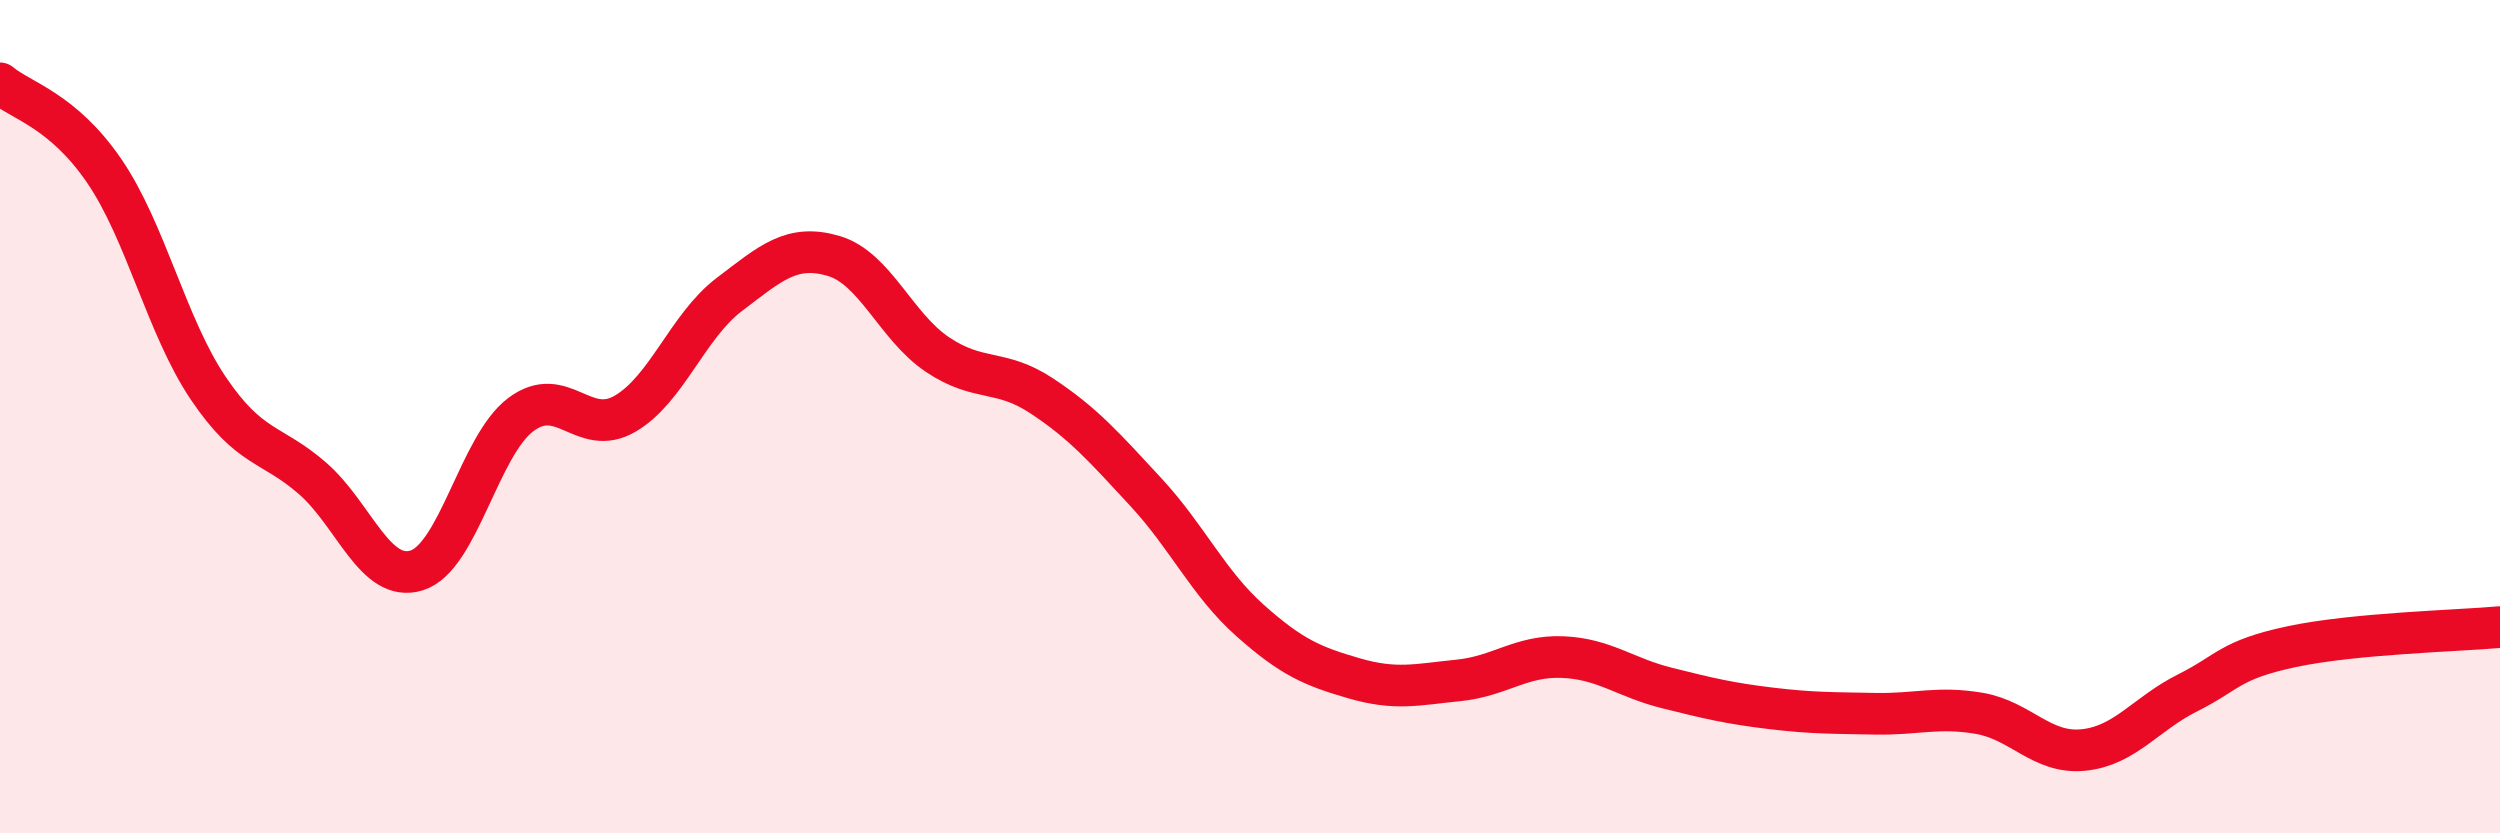 
    <svg width="60" height="20" viewBox="0 0 60 20" xmlns="http://www.w3.org/2000/svg">
      <path
        d="M 0,2 C 0.5,2.42 1.5,2.64 2.5,4.1 C 3.5,5.56 4,7.84 5,9.32 C 6,10.8 6.5,10.61 7.5,11.48 C 8.5,12.35 9,14 10,13.69 C 11,13.38 11.5,10.7 12.5,9.95 C 13.5,9.2 14,10.51 15,9.93 C 16,9.35 16.5,7.83 17.5,7.07 C 18.5,6.31 19,5.85 20,6.14 C 21,6.43 21.5,7.84 22.5,8.51 C 23.5,9.18 24,8.84 25,9.5 C 26,10.16 26.5,10.73 27.5,11.81 C 28.5,12.89 29,14 30,14.89 C 31,15.78 31.5,15.99 32.5,16.28 C 33.5,16.57 34,16.43 35,16.33 C 36,16.23 36.5,15.73 37.5,15.77 C 38.5,15.81 39,16.26 40,16.51 C 41,16.76 41.5,16.88 42.5,17 C 43.5,17.12 44,17.11 45,17.13 C 46,17.15 46.5,16.95 47.5,17.12 C 48.5,17.29 49,18.1 50,18 C 51,17.9 51.5,17.13 52.5,16.63 C 53.5,16.13 53.5,15.84 55,15.52 C 56.5,15.2 59,15.14 60,15.05L60 20L0 20Z"
        fill="#EB0A25"
        opacity="0.1"
        stroke-linecap="round"
        stroke-linejoin="round"
      />
      <path
        d="M 0,2 C 0.5,2.42 1.5,2.64 2.5,4.1 C 3.5,5.56 4,7.84 5,9.32 C 6,10.8 6.5,10.61 7.5,11.48 C 8.5,12.35 9,14 10,13.69 C 11,13.38 11.5,10.7 12.5,9.95 C 13.5,9.2 14,10.51 15,9.93 C 16,9.35 16.5,7.83 17.5,7.07 C 18.5,6.31 19,5.85 20,6.14 C 21,6.43 21.5,7.84 22.5,8.51 C 23.5,9.18 24,8.84 25,9.5 C 26,10.16 26.5,10.73 27.5,11.81 C 28.5,12.89 29,14 30,14.89 C 31,15.78 31.5,15.99 32.5,16.28 C 33.5,16.57 34,16.43 35,16.33 C 36,16.23 36.5,15.73 37.5,15.77 C 38.5,15.81 39,16.26 40,16.51 C 41,16.76 41.5,16.88 42.5,17 C 43.5,17.12 44,17.11 45,17.13 C 46,17.15 46.5,16.95 47.5,17.12 C 48.5,17.29 49,18.1 50,18 C 51,17.9 51.5,17.13 52.5,16.63 C 53.5,16.13 53.5,15.84 55,15.52 C 56.5,15.2 59,15.14 60,15.05"
        stroke="#EB0A25"
        stroke-width="1"
        fill="none"
        stroke-linecap="round"
        stroke-linejoin="round"
      />
    </svg>
  